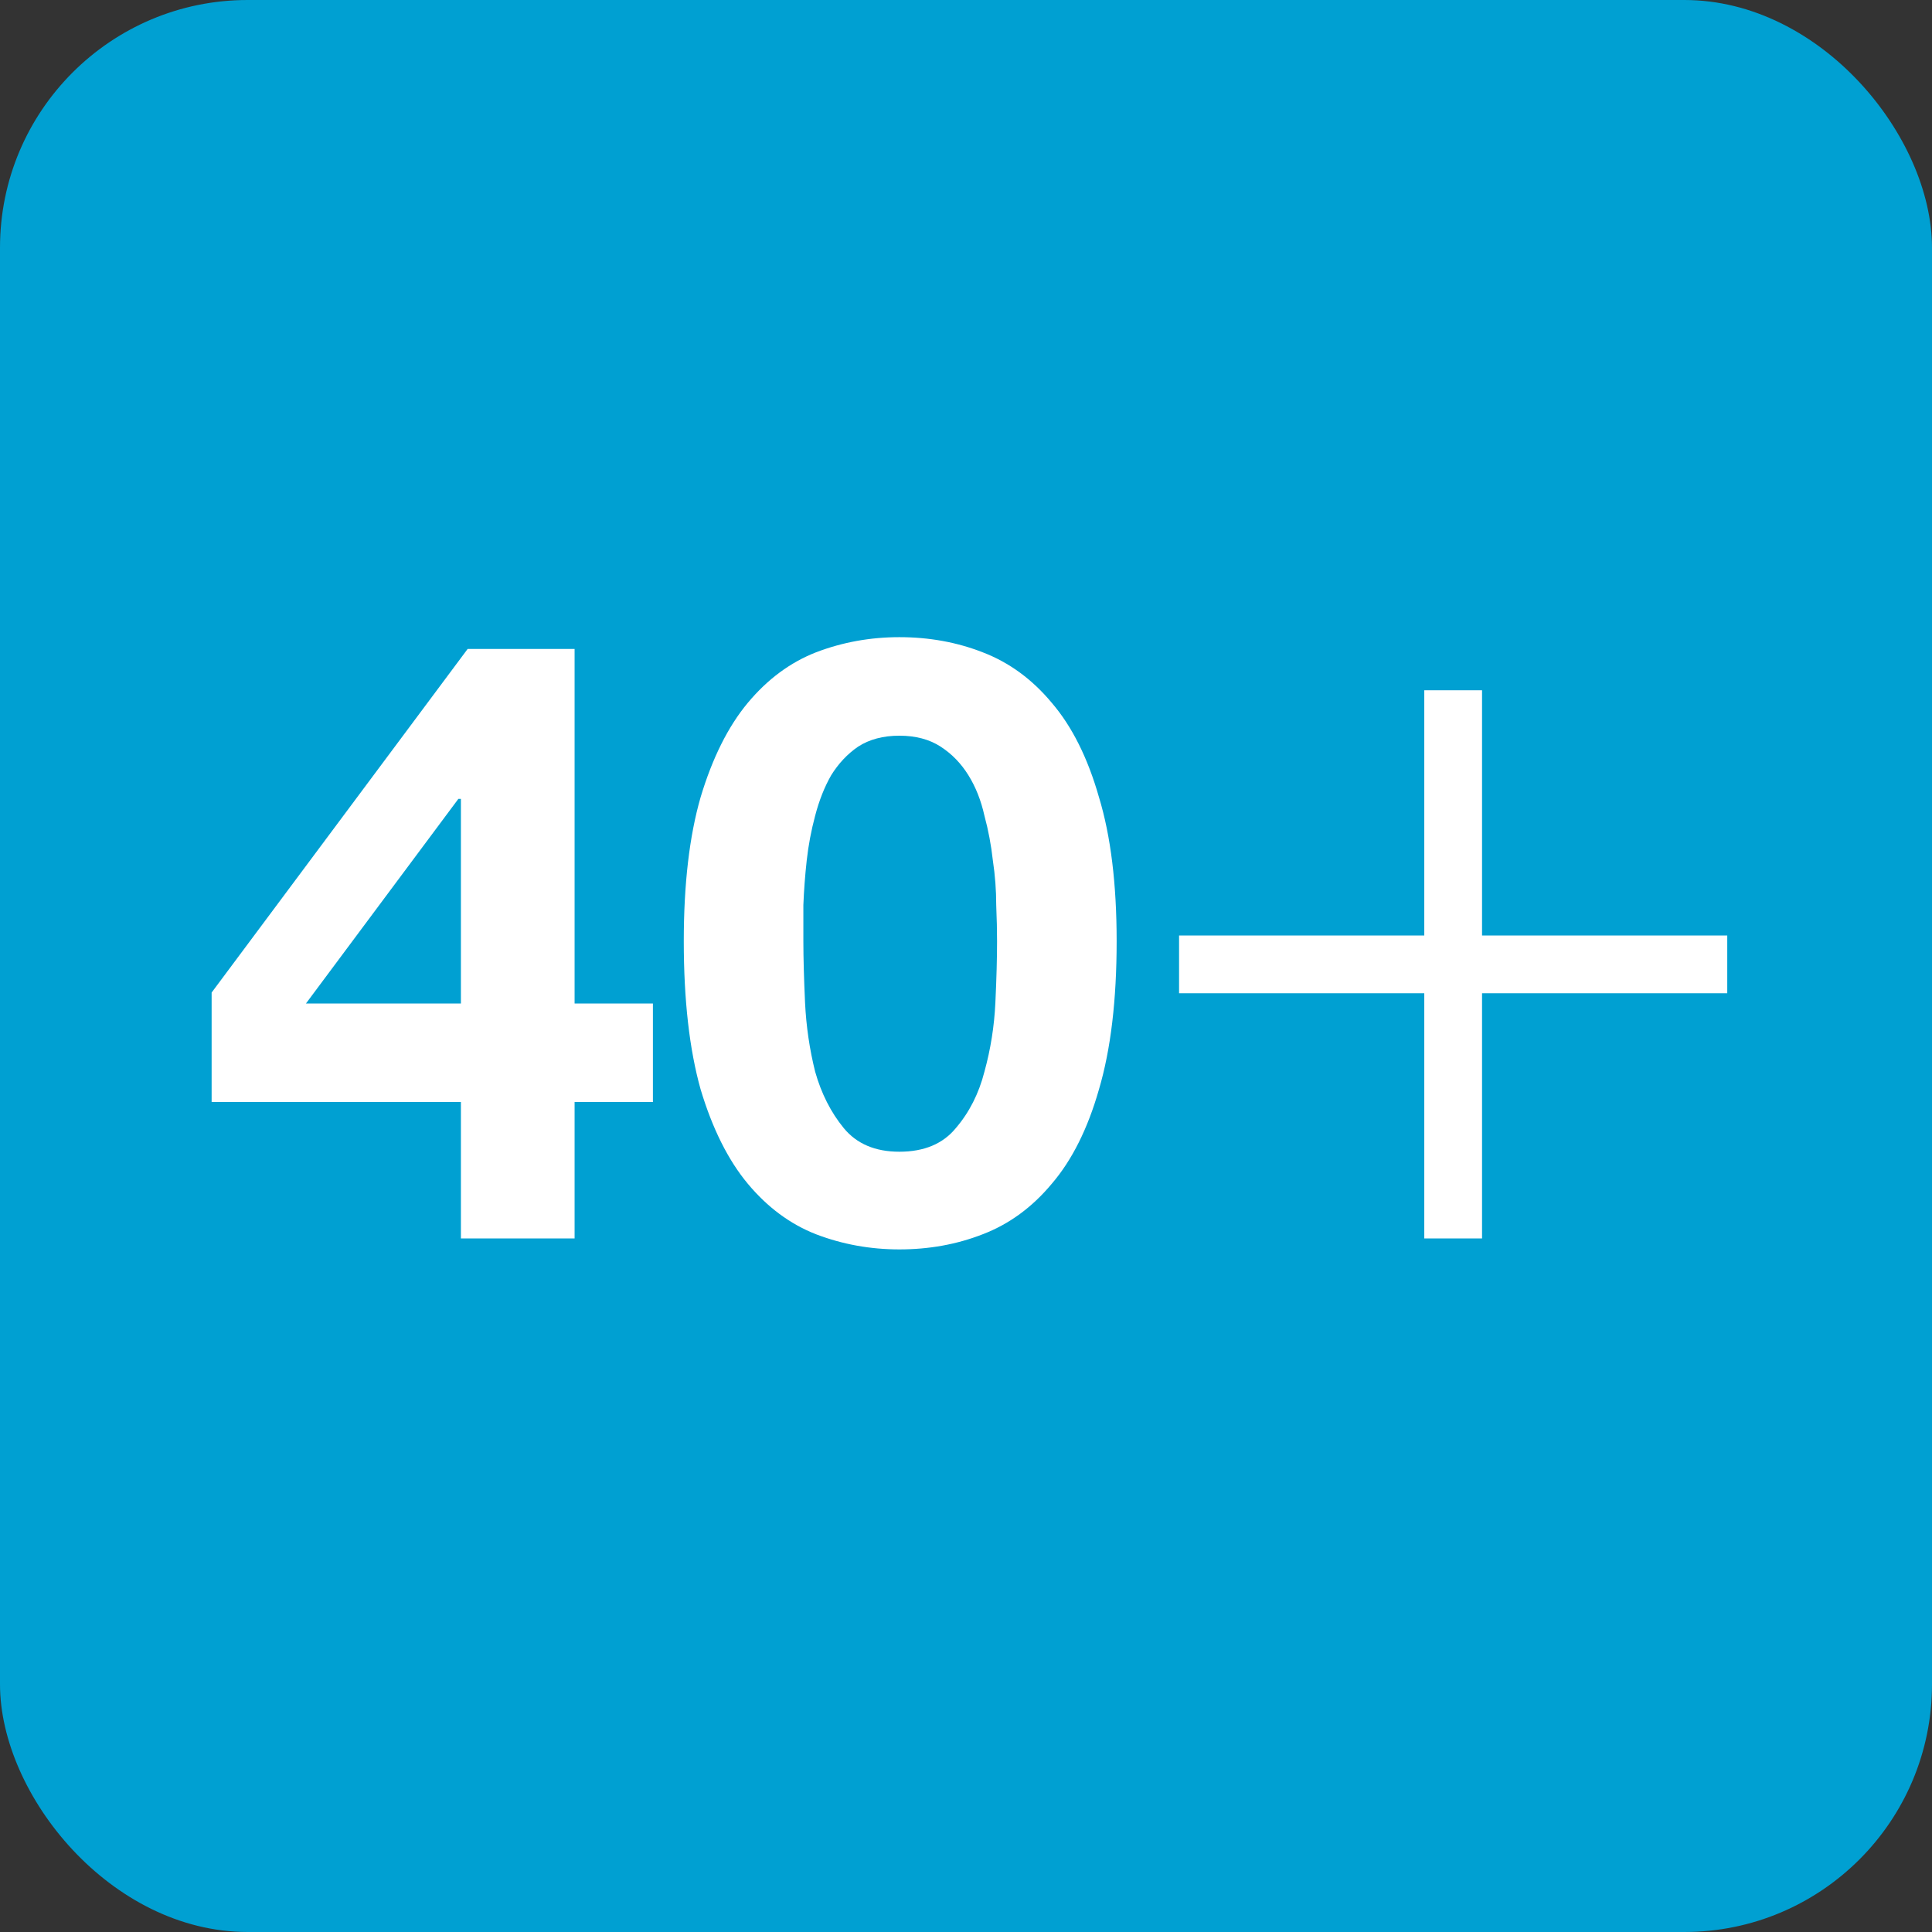 <svg width="39" height="39" viewBox="0 0 39 39" fill="none" xmlns="http://www.w3.org/2000/svg">
<rect x="0" y="0" width="39" height="39" fill="#333333" stroke="none"/>
<rect width="39" height="39" rx="5" fill="#00A0D2"/>
<path d="M9.304 16.126H9.253L6.176 20.257H9.304V16.126ZM9.304 22.246H4.272V20.036L9.44 13.1H11.599V20.257H13.18V22.246H11.599V25H9.304V22.246ZM16.217 18.999C16.217 19.339 16.229 19.753 16.251 20.24C16.274 20.716 16.342 21.181 16.455 21.634C16.58 22.076 16.773 22.456 17.033 22.773C17.294 23.09 17.668 23.249 18.155 23.249C18.654 23.249 19.034 23.09 19.294 22.773C19.566 22.456 19.759 22.076 19.872 21.634C19.997 21.181 20.071 20.716 20.093 20.24C20.116 19.753 20.127 19.339 20.127 18.999C20.127 18.795 20.122 18.551 20.11 18.268C20.11 17.973 20.088 17.673 20.042 17.367C20.008 17.061 19.952 16.761 19.872 16.466C19.804 16.16 19.697 15.888 19.549 15.65C19.402 15.412 19.215 15.219 18.988 15.072C18.762 14.925 18.484 14.851 18.155 14.851C17.827 14.851 17.549 14.925 17.322 15.072C17.107 15.219 16.926 15.412 16.778 15.65C16.642 15.888 16.535 16.16 16.455 16.466C16.376 16.761 16.319 17.061 16.285 17.367C16.251 17.673 16.229 17.973 16.217 18.268C16.217 18.551 16.217 18.795 16.217 18.999ZM13.803 18.999C13.803 17.843 13.917 16.874 14.143 16.092C14.381 15.299 14.699 14.664 15.095 14.188C15.492 13.712 15.951 13.372 16.472 13.168C17.005 12.964 17.566 12.862 18.155 12.862C18.756 12.862 19.317 12.964 19.838 13.168C20.371 13.372 20.836 13.712 21.232 14.188C21.64 14.664 21.958 15.299 22.184 16.092C22.422 16.874 22.541 17.843 22.541 18.999C22.541 20.189 22.422 21.186 22.184 21.991C21.958 22.784 21.64 23.419 21.232 23.895C20.836 24.371 20.371 24.711 19.838 24.915C19.317 25.119 18.756 25.221 18.155 25.221C17.566 25.221 17.005 25.119 16.472 24.915C15.951 24.711 15.492 24.371 15.095 23.895C14.699 23.419 14.381 22.784 14.143 21.991C13.917 21.186 13.803 20.189 13.803 18.999ZM28.751 13.934H29.917V18.884H34.867V20.05H29.917V25H28.751V20.05H23.801V18.884H28.751V13.934Z" fill="white"/>
</svg>
